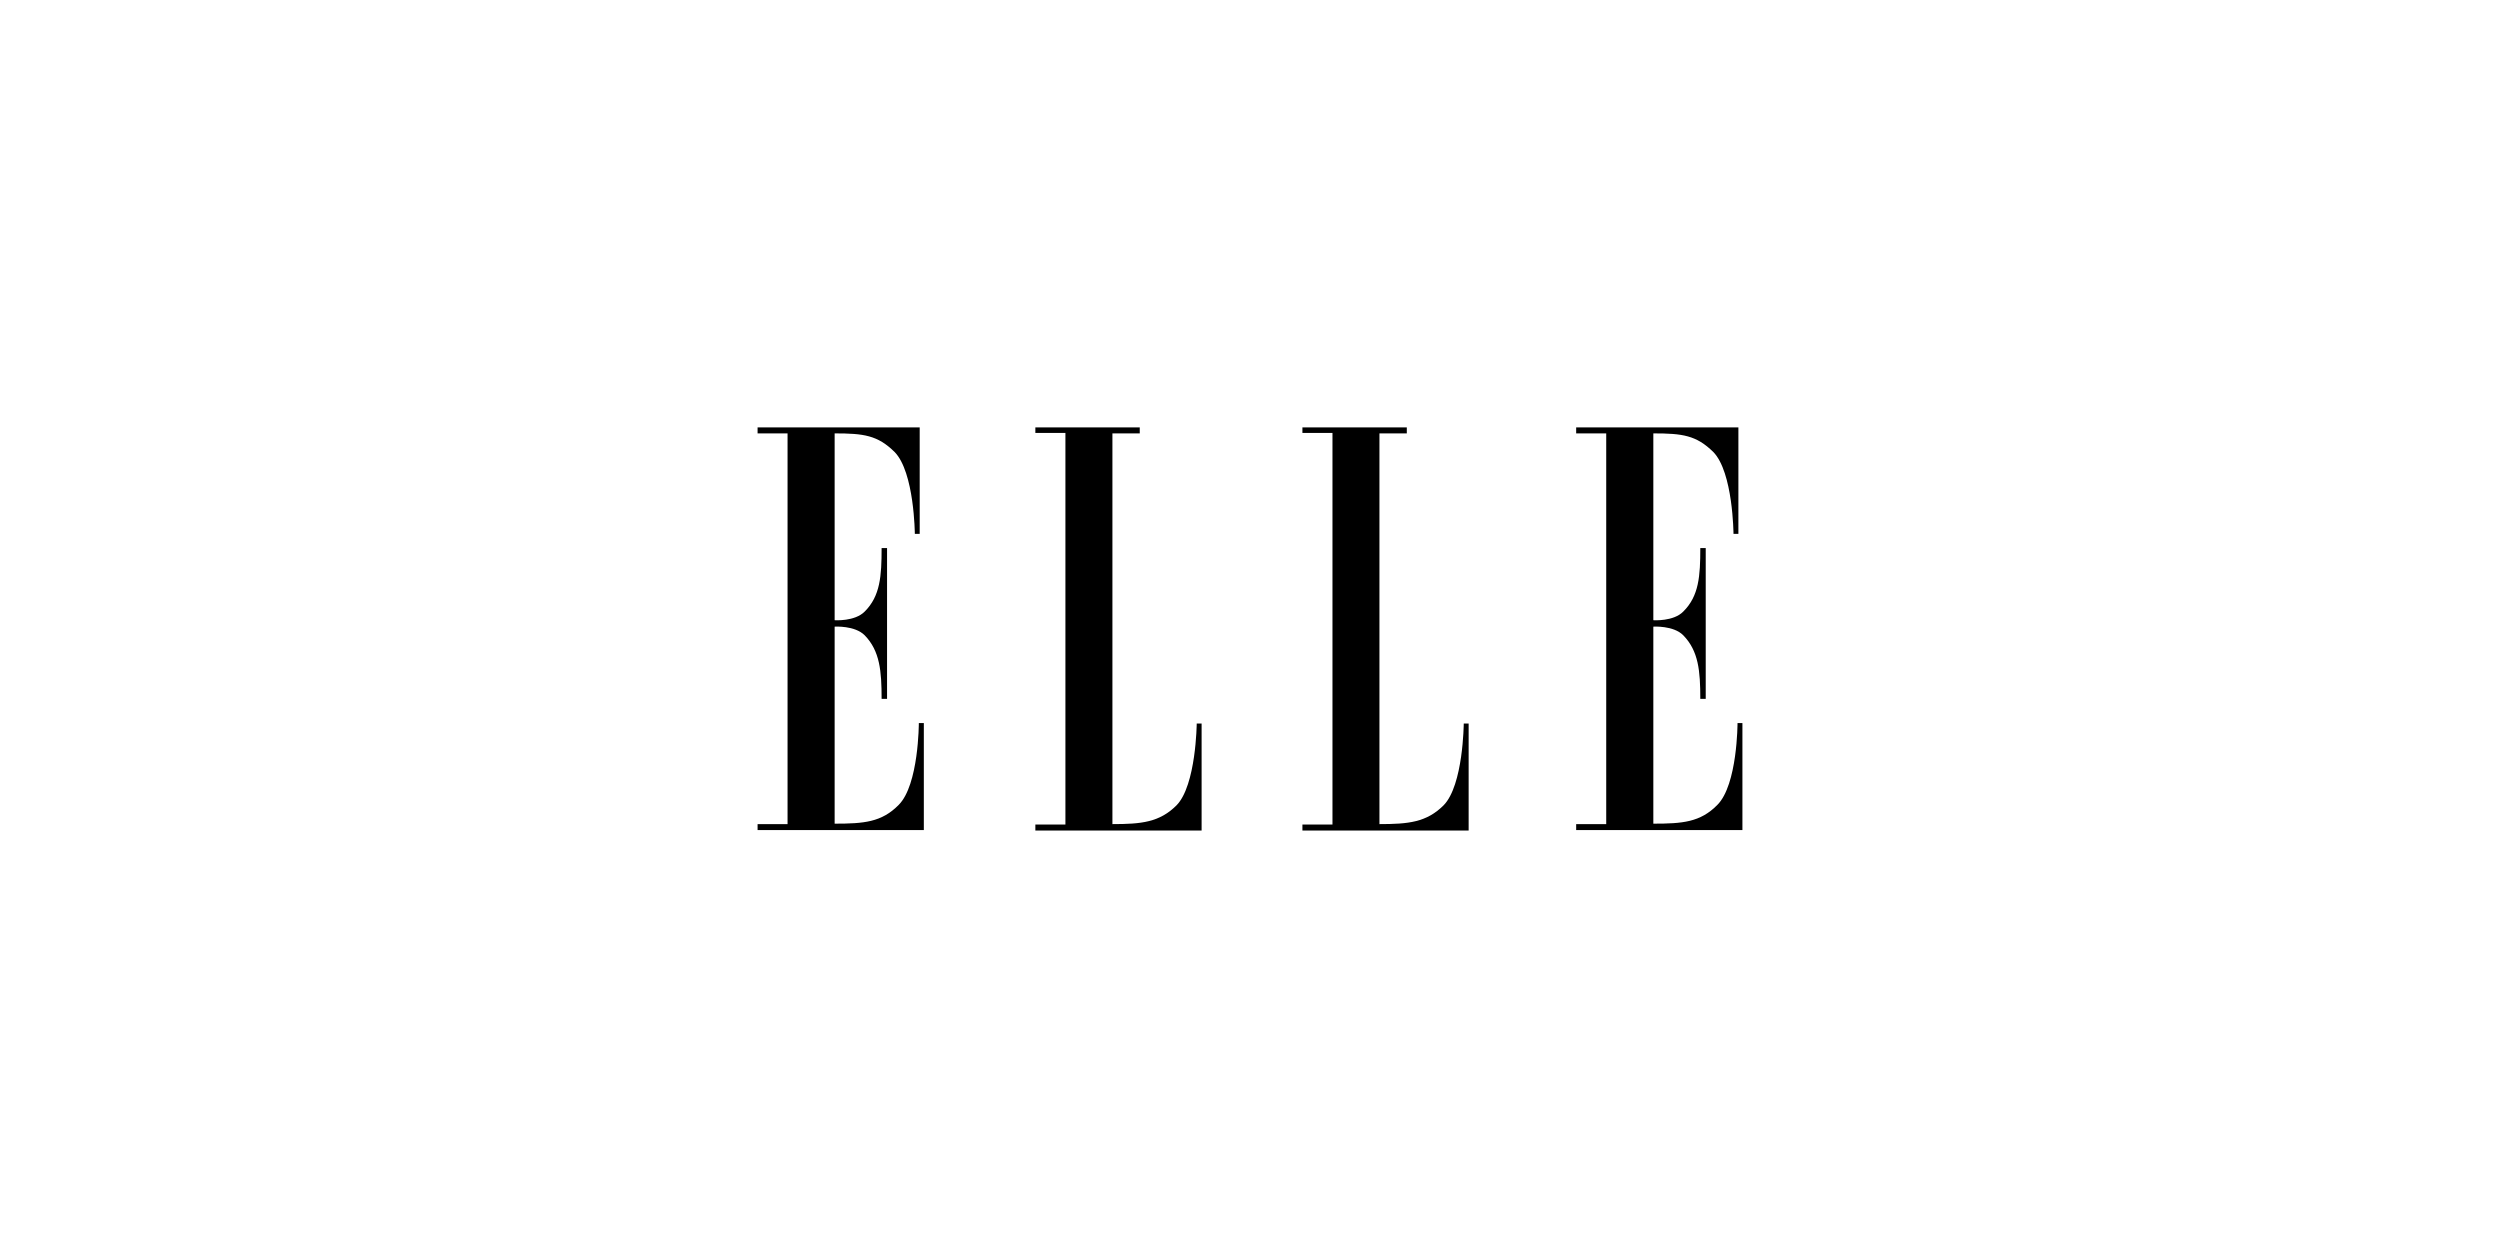 <svg xmlns="http://www.w3.org/2000/svg" xmlns:xlink="http://www.w3.org/1999/xlink" width="120" zoomAndPan="magnify" viewBox="0 0 90 45" height="60" preserveAspectRatio="xMidYMid meet" version="1.0"><defs><clipPath id="c1f4a04fd2"><path d="M 27 15.141 L 34 15.141 L 34 30 L 27 30 Z M 27 15.141" clip-rule="nonzero"></path></clipPath><clipPath id="999bc827bf"><path d="M 37 15.141 L 44 15.141 L 44 30 L 37 30 Z M 37 15.141" clip-rule="nonzero"></path></clipPath><clipPath id="f3fc2674d2"><path d="M 46 15.141 L 53 15.141 L 53 30 L 46 30 Z M 46 15.141" clip-rule="nonzero"></path></clipPath><clipPath id="d25aaa83da"><path d="M 56 15.141 L 63 15.141 L 63 30 L 56 30 Z M 56 15.141" clip-rule="nonzero"></path></clipPath></defs><g clip-path="url(#c1f4a04fd2)"><path fill="#000000" d="M 28.352 29.668 L 27.273 29.668 L 27.273 29.883 L 33.258 29.883 L 33.258 26.031 L 33.078 26.031 C 33.078 26.031 33.078 28.254 32.352 28.977 C 31.738 29.602 31.094 29.652 30.047 29.652 L 30.047 22.559 C 30.047 22.559 30.773 22.512 31.129 22.871 C 31.676 23.434 31.738 24.156 31.738 25.16 L 31.934 25.16 L 31.934 19.73 L 31.738 19.73 C 31.738 20.734 31.691 21.457 31.129 22.016 C 30.773 22.379 30.047 22.328 30.047 22.328 L 30.047 15.602 C 31.094 15.602 31.594 15.668 32.207 16.273 C 32.918 17 32.934 19.219 32.934 19.219 L 33.109 19.219 L 33.109 15.387 L 27.273 15.387 L 27.273 15.602 L 28.352 15.602 Z M 28.352 29.668" fill-opacity="1" fill-rule="evenodd"></path></g><g clip-path="url(#999bc827bf)"><path fill="#000000" d="M 40.047 15.602 L 40.047 29.668 C 41.098 29.668 41.742 29.602 42.355 28.992 C 43.062 28.27 43.082 26.047 43.082 26.047 L 43.258 26.047 L 43.258 29.898 L 37.273 29.898 L 37.273 29.684 L 38.355 29.684 L 38.355 15.586 L 37.273 15.586 L 37.273 15.387 L 41.031 15.387 L 41.031 15.602 Z M 40.047 15.602" fill-opacity="1" fill-rule="evenodd"></path></g><g clip-path="url(#f3fc2674d2)"><path fill="#000000" d="M 49.66 15.602 L 49.66 29.668 C 50.711 29.668 51.355 29.602 51.969 28.992 C 52.68 28.27 52.695 26.047 52.695 26.047 L 52.871 26.047 L 52.871 29.898 L 46.887 29.898 L 46.887 29.684 L 47.969 29.684 L 47.969 15.586 L 46.887 15.586 L 46.887 15.387 L 50.645 15.387 L 50.645 15.602 Z M 49.66 15.602" fill-opacity="1" fill-rule="evenodd"></path></g><g clip-path="url(#d25aaa83da)"><path fill="#000000" d="M 57.824 29.668 L 56.742 29.668 L 56.742 29.883 L 62.727 29.883 L 62.727 26.031 L 62.551 26.031 C 62.551 26.031 62.551 28.254 61.824 28.977 C 61.211 29.602 60.566 29.652 59.52 29.652 L 59.52 22.559 C 59.52 22.559 60.246 22.512 60.598 22.871 C 61.148 23.434 61.211 24.156 61.211 25.16 L 61.406 25.16 L 61.406 19.73 L 61.211 19.73 C 61.211 20.734 61.164 21.457 60.598 22.016 C 60.246 22.379 59.52 22.328 59.52 22.328 L 59.52 15.602 C 60.566 15.602 61.066 15.668 61.68 16.273 C 62.391 17 62.406 19.219 62.406 19.219 L 62.582 19.219 L 62.582 15.387 L 56.742 15.387 L 56.742 15.602 L 57.824 15.602 Z M 57.824 29.668" fill-opacity="1" fill-rule="evenodd"></path></g></svg>